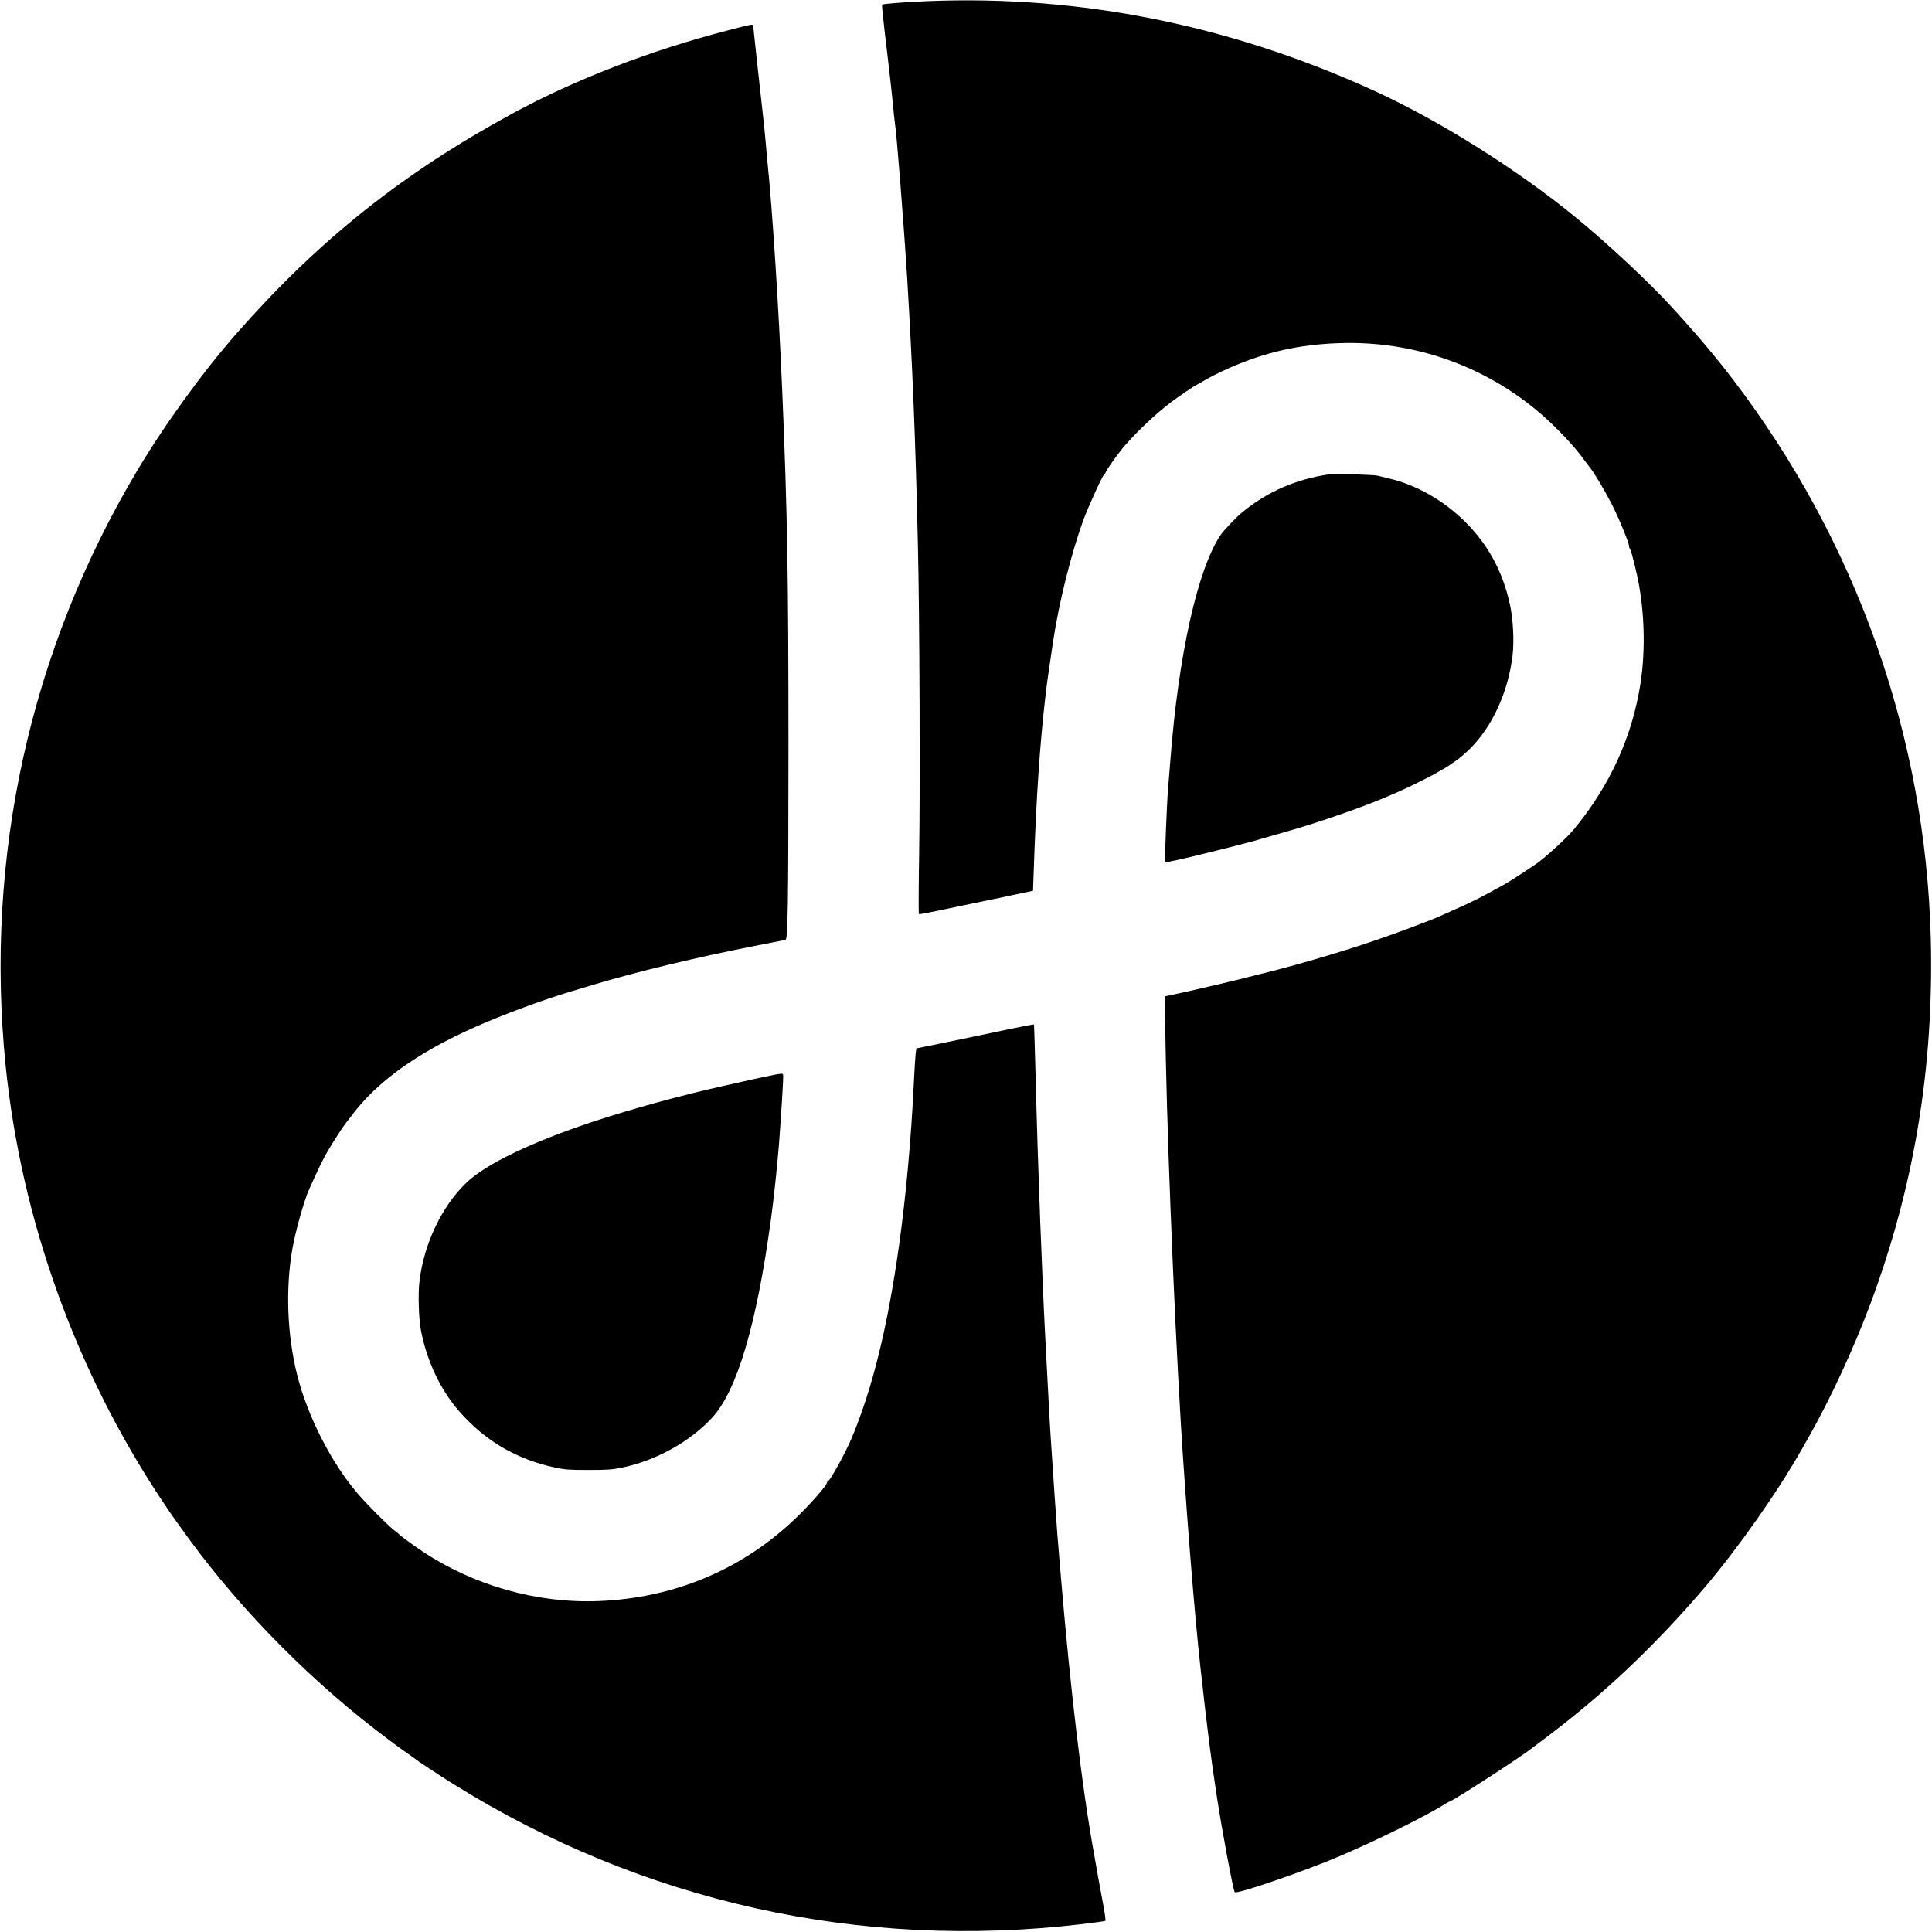 <?xml version="1.0" standalone="no"?>
<!DOCTYPE svg PUBLIC "-//W3C//DTD SVG 20010904//EN"
 "http://www.w3.org/TR/2001/REC-SVG-20010904/DTD/svg10.dtd">
<svg version="1.0" xmlns="http://www.w3.org/2000/svg"
 width="1888pt" height="1888pt" viewBox="0 0 1888 1888"
 preserveAspectRatio="xMidYMid meet">
<g transform="translate(0,1888) scale(0.1,-0.1)"
fill="#000000" stroke="none">
<path d="M9070 18869 c-208 -8 -440 -26 -449 -34 -5 -6 5 -107 54 -515 19
-157 41 -359 50 -450 8 -91 17 -176 20 -190 15 -74 90 -1028 120 -1515 52
-863 81 -1562 105 -2615 16 -659 23 -2371 12 -3015 -5 -319 -6 -583 -3 -586 6
-6 44 1 376 71 83 17 193 40 245 51 52 10 185 38 295 62 l200 42 7 200 c24
705 59 1226 114 1700 13 113 24 195 74 530 59 392 179 872 301 1204 49 131
186 431 198 431 4 0 12 13 19 30 17 38 140 208 195 268 131 147 295 300 432
405 75 57 251 177 260 177 3 0 23 11 44 24 62 39 168 93 276 141 358 156 682
229 1080 242 711 23 1399 -215 1941 -673 150 -126 338 -322 432 -451 26 -36
56 -75 67 -89 39 -46 147 -227 214 -358 69 -134 171 -382 171 -414 0 -10 4
-22 9 -27 13 -15 68 -237 90 -365 54 -310 58 -658 11 -957 -82 -518 -298 -990
-645 -1412 -56 -69 -205 -210 -312 -296 -7 -5 -19 -16 -27 -22 -28 -24 -281
-190 -331 -218 -242 -135 -335 -182 -535 -269 -47 -21 -105 -47 -130 -58 -79
-36 -448 -173 -635 -236 -358 -121 -804 -250 -1125 -327 -30 -8 -80 -20 -110
-28 -87 -23 -470 -113 -640 -150 l-155 -33 2 -250 c8 -882 81 -2737 153 -3934
50 -813 132 -1843 190 -2365 70 -633 101 -880 165 -1295 51 -330 155 -886 171
-911 14 -24 677 203 1019 349 379 162 852 396 1047 519 21 12 40 23 43 23 23
0 681 427 790 512 6 5 71 54 145 110 566 425 1065 898 1551 1468 325 382 714
935 951 1355 25 44 56 98 68 120 210 372 430 846 593 1280 433 1154 627 2325
595 3586 -51 1971 -725 3876 -1932 5459 -174 228 -351 438 -600 710 -218 239
-623 618 -932 871 -567 466 -1333 948 -1969 1239 -1404 643 -2874 939 -4365
879z"/>
<path d="M7120 18585 c-757 -195 -1500 -481 -2110 -813 -1076 -585 -1893
-1236 -2695 -2147 -326 -370 -704 -891 -972 -1340 -1048 -1755 -1495 -3777
-1288 -5820 155 -1517 692 -3002 1549 -4280 84 -125 99 -146 236 -335 531
-726 1224 -1424 1965 -1976 66 -50 149 -110 185 -134 36 -25 67 -47 70 -50 14
-14 235 -160 375 -247 1845 -1150 3969 -1623 6140 -1366 121 14 223 29 227 32
4 4 -4 65 -17 136 -14 72 -36 193 -50 270 -13 77 -33 190 -44 250 -116 635
-230 1594 -325 2720 -31 362 -37 437 -61 790 -38 556 -44 649 -60 960 -8 160
-20 371 -25 470 -36 668 -78 1773 -101 2695 -7 256 -13 467 -15 469 -2 2 -115
-19 -251 -48 -389 -82 -720 -151 -813 -169 l-85 -17 -7 -50 c-3 -28 -12 -158
-18 -290 -25 -534 -77 -1106 -145 -1590 -112 -797 -260 -1397 -463 -1880 -61
-145 -210 -415 -233 -423 -5 -2 -9 -8 -9 -14 0 -22 -156 -201 -283 -324 -525
-514 -1198 -800 -1947 -830 -602 -24 -1222 152 -1725 488 -87 58 -188 132
-211 153 -6 6 -39 33 -73 60 -67 55 -254 243 -341 344 -263 305 -498 767 -599
1176 -95 386 -111 831 -45 1215 31 176 112 468 162 581 94 211 141 306 189
388 63 106 145 232 177 272 12 14 32 41 46 59 247 335 643 621 1215 875 271
120 661 265 930 345 33 9 128 38 210 63 435 131 1022 272 1590 383 160 31 295
58 301 60 23 6 28 323 29 1859 0 1694 -10 2299 -60 3485 -34 815 -97 1797
-146 2265 -5 55 -14 150 -19 210 -5 61 -16 171 -25 245 -24 212 -95 859 -95
870 0 16 -23 12 -240 -45z"/>
<path d="M12985 14244 c-323 -47 -603 -170 -850 -374 -54 -44 -175 -172 -204
-214 -227 -331 -416 -1179 -495 -2221 -9 -110 -18 -227 -21 -260 -11 -118 -35
-708 -29 -717 3 -5 13 -7 23 -3 9 3 52 13 96 21 78 15 662 160 760 189 28 9
104 31 170 49 237 68 294 85 421 126 438 143 739 261 1019 402 77 39 145 74
150 78 6 4 37 22 70 40 33 18 62 36 65 39 3 3 32 24 65 45 33 21 99 78 146
125 216 218 368 553 410 905 17 141 6 353 -25 496 -70 325 -214 589 -442 815
-210 207 -472 356 -739 419 -38 9 -88 22 -110 27 -40 11 -425 21 -480 13z"/>
<path d="M7480 8359 c-74 -15 -173 -37 -220 -48 -47 -11 -139 -31 -205 -46
-398 -89 -887 -223 -1250 -343 -603 -200 -1049 -413 -1242 -595 -243 -228
-421 -602 -464 -969 -15 -132 -7 -369 16 -487 58 -295 190 -573 370 -780 254
-291 560 -471 941 -553 95 -20 136 -23 324 -23 185 0 231 3 328 23 330 67 667
254 883 490 243 266 433 908 573 1937 27 195 61 516 77 715 23 300 47 685 42
697 -6 16 -10 16 -173 -18z"/>
</g>
</svg>
